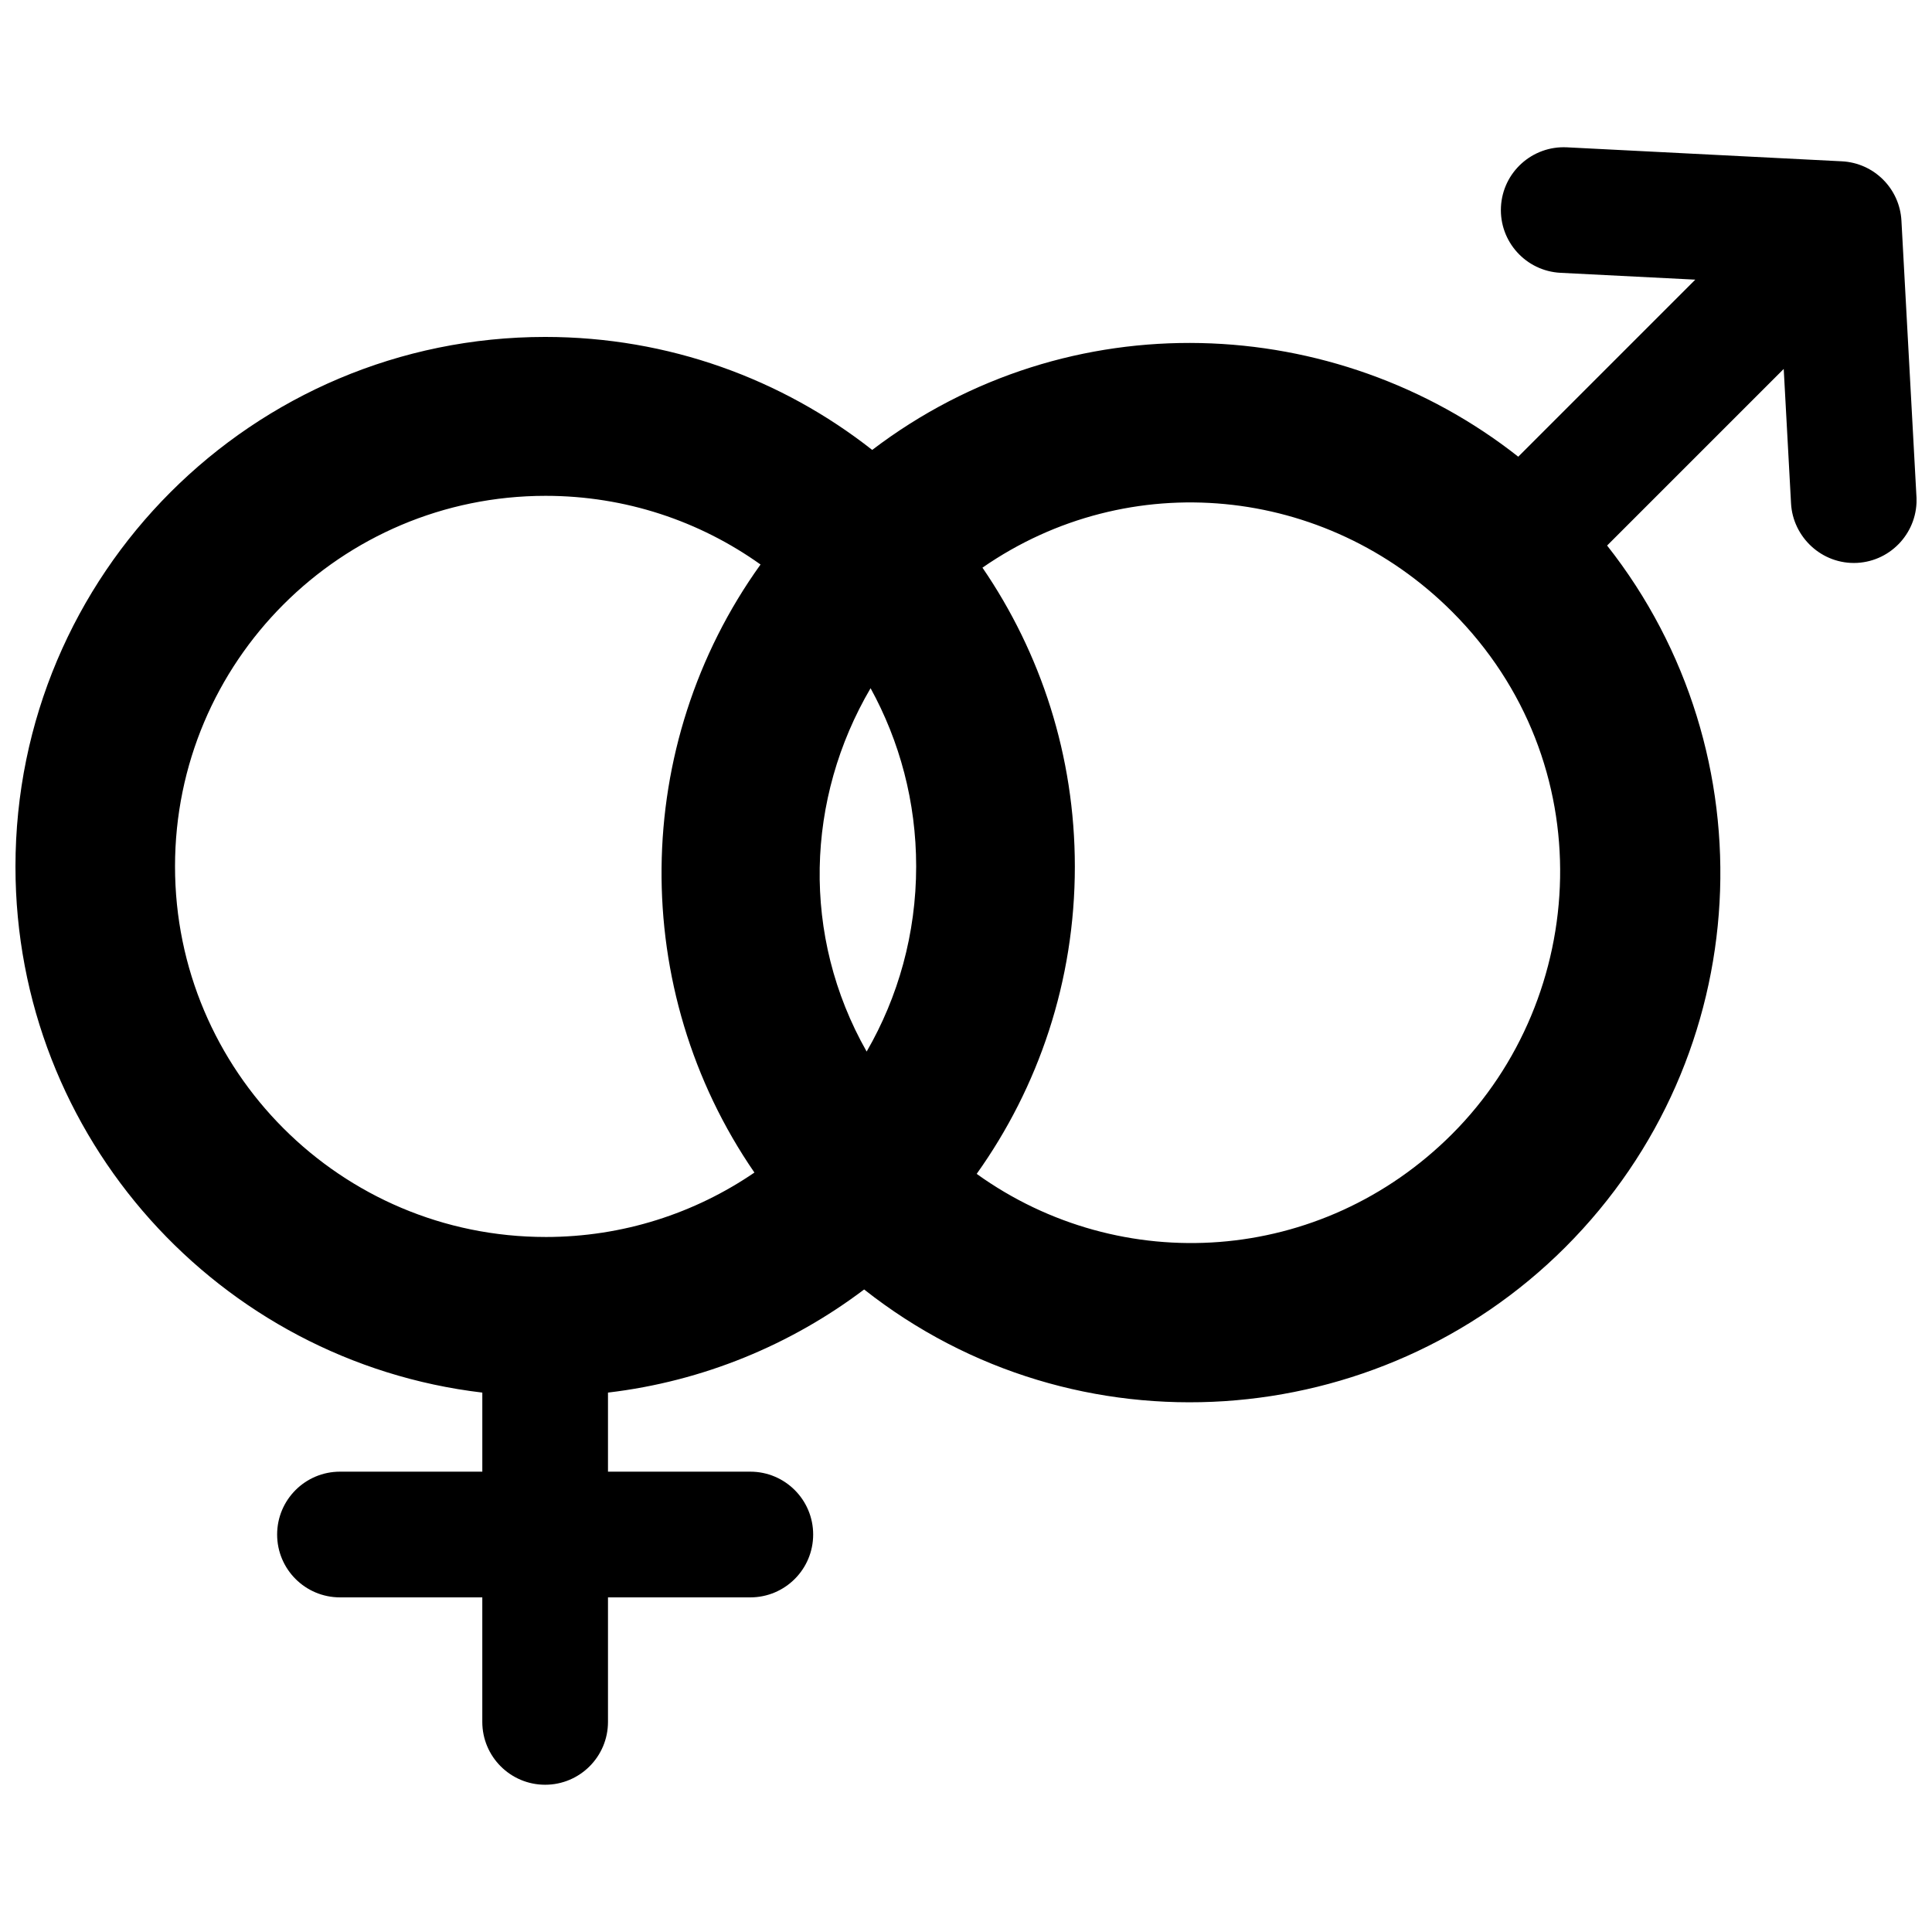 <?xml version="1.0" encoding="UTF-8"?>
<!-- The Best Svg Icon site in the world: iconSvg.co, Visit us! https://iconsvg.co -->
<svg width="800px" height="800px" version="1.1" viewBox="144 144 512 512" xmlns="http://www.w3.org/2000/svg">
 <defs>
  <clipPath id="a">
   <path d="m148.09 183h503.81v434h-503.81z"/>
  </clipPath>
 </defs>
 <g clip-path="url(#a)">
  <path d="m651.88 275.62-3.981-73.152c-0.469-8.504-7.269-15.289-15.785-15.719l-72.871-3.707c-9.184-0.457-17.008 6.602-17.473 15.785-0.469 9.18 6.602 17.004 15.781 17.473l35.719 1.812-46.918 46.918c-48.367-38.133-118.95-41.57-171.21-1.797-23.867-18.758-53.957-29.941-86.664-29.941-77.527 0-140.38 62.848-140.38 140.37 0 71.895 54.047 131.15 123.72 139.39v20.957h-37.719c-9.199 0-16.656 7.453-16.656 16.656 0 9.195 7.453 16.656 16.656 16.656h37.715v33c0 9.195 7.457 16.656 16.656 16.656 9.195 0 16.652-7.457 16.652-16.656v-33h37.719c9.199 0 16.656-7.457 16.656-16.656s-7.457-16.656-16.656-16.656h-37.719v-20.957c25.301-2.992 48.535-12.715 67.883-27.328 56.27 44.402 136.35 38.266 185.82-11.199 50.812-50.809 54.492-130.88 11.074-185.95l46.805-46.801 1.941 35.656c0.484 8.871 8.137 16.223 17.527 15.742 9.176-0.5 16.211-8.375 15.715-17.551zm-277.17 50.762c7.699 14.012 12.082 30.102 12.082 47.223 0 17.871-4.777 34.633-13.121 49.07-17.434-30.723-16.09-67.102 1.039-96.293zm-86.121 145.43c-54.234 0-98.207-43.973-98.207-98.207s43.973-98.203 98.207-98.203c21.234 0 40.895 6.742 56.961 18.199-34.43 47.938-34.973 112.68-1.621 161.14-15.762 10.77-34.816 17.074-55.34 17.074zm240.23-27.277c-34.684 34.688-87.715 38.047-125.99 10.555 16.379-22.965 26.016-51.066 26.016-81.422 0-29.398-9.043-56.68-24.484-79.23 38.895-26.98 90.941-21.852 124.46 11.668 39.957 39.961 36.359 102.07-0.004 138.43z"/>
 </g>
</svg>